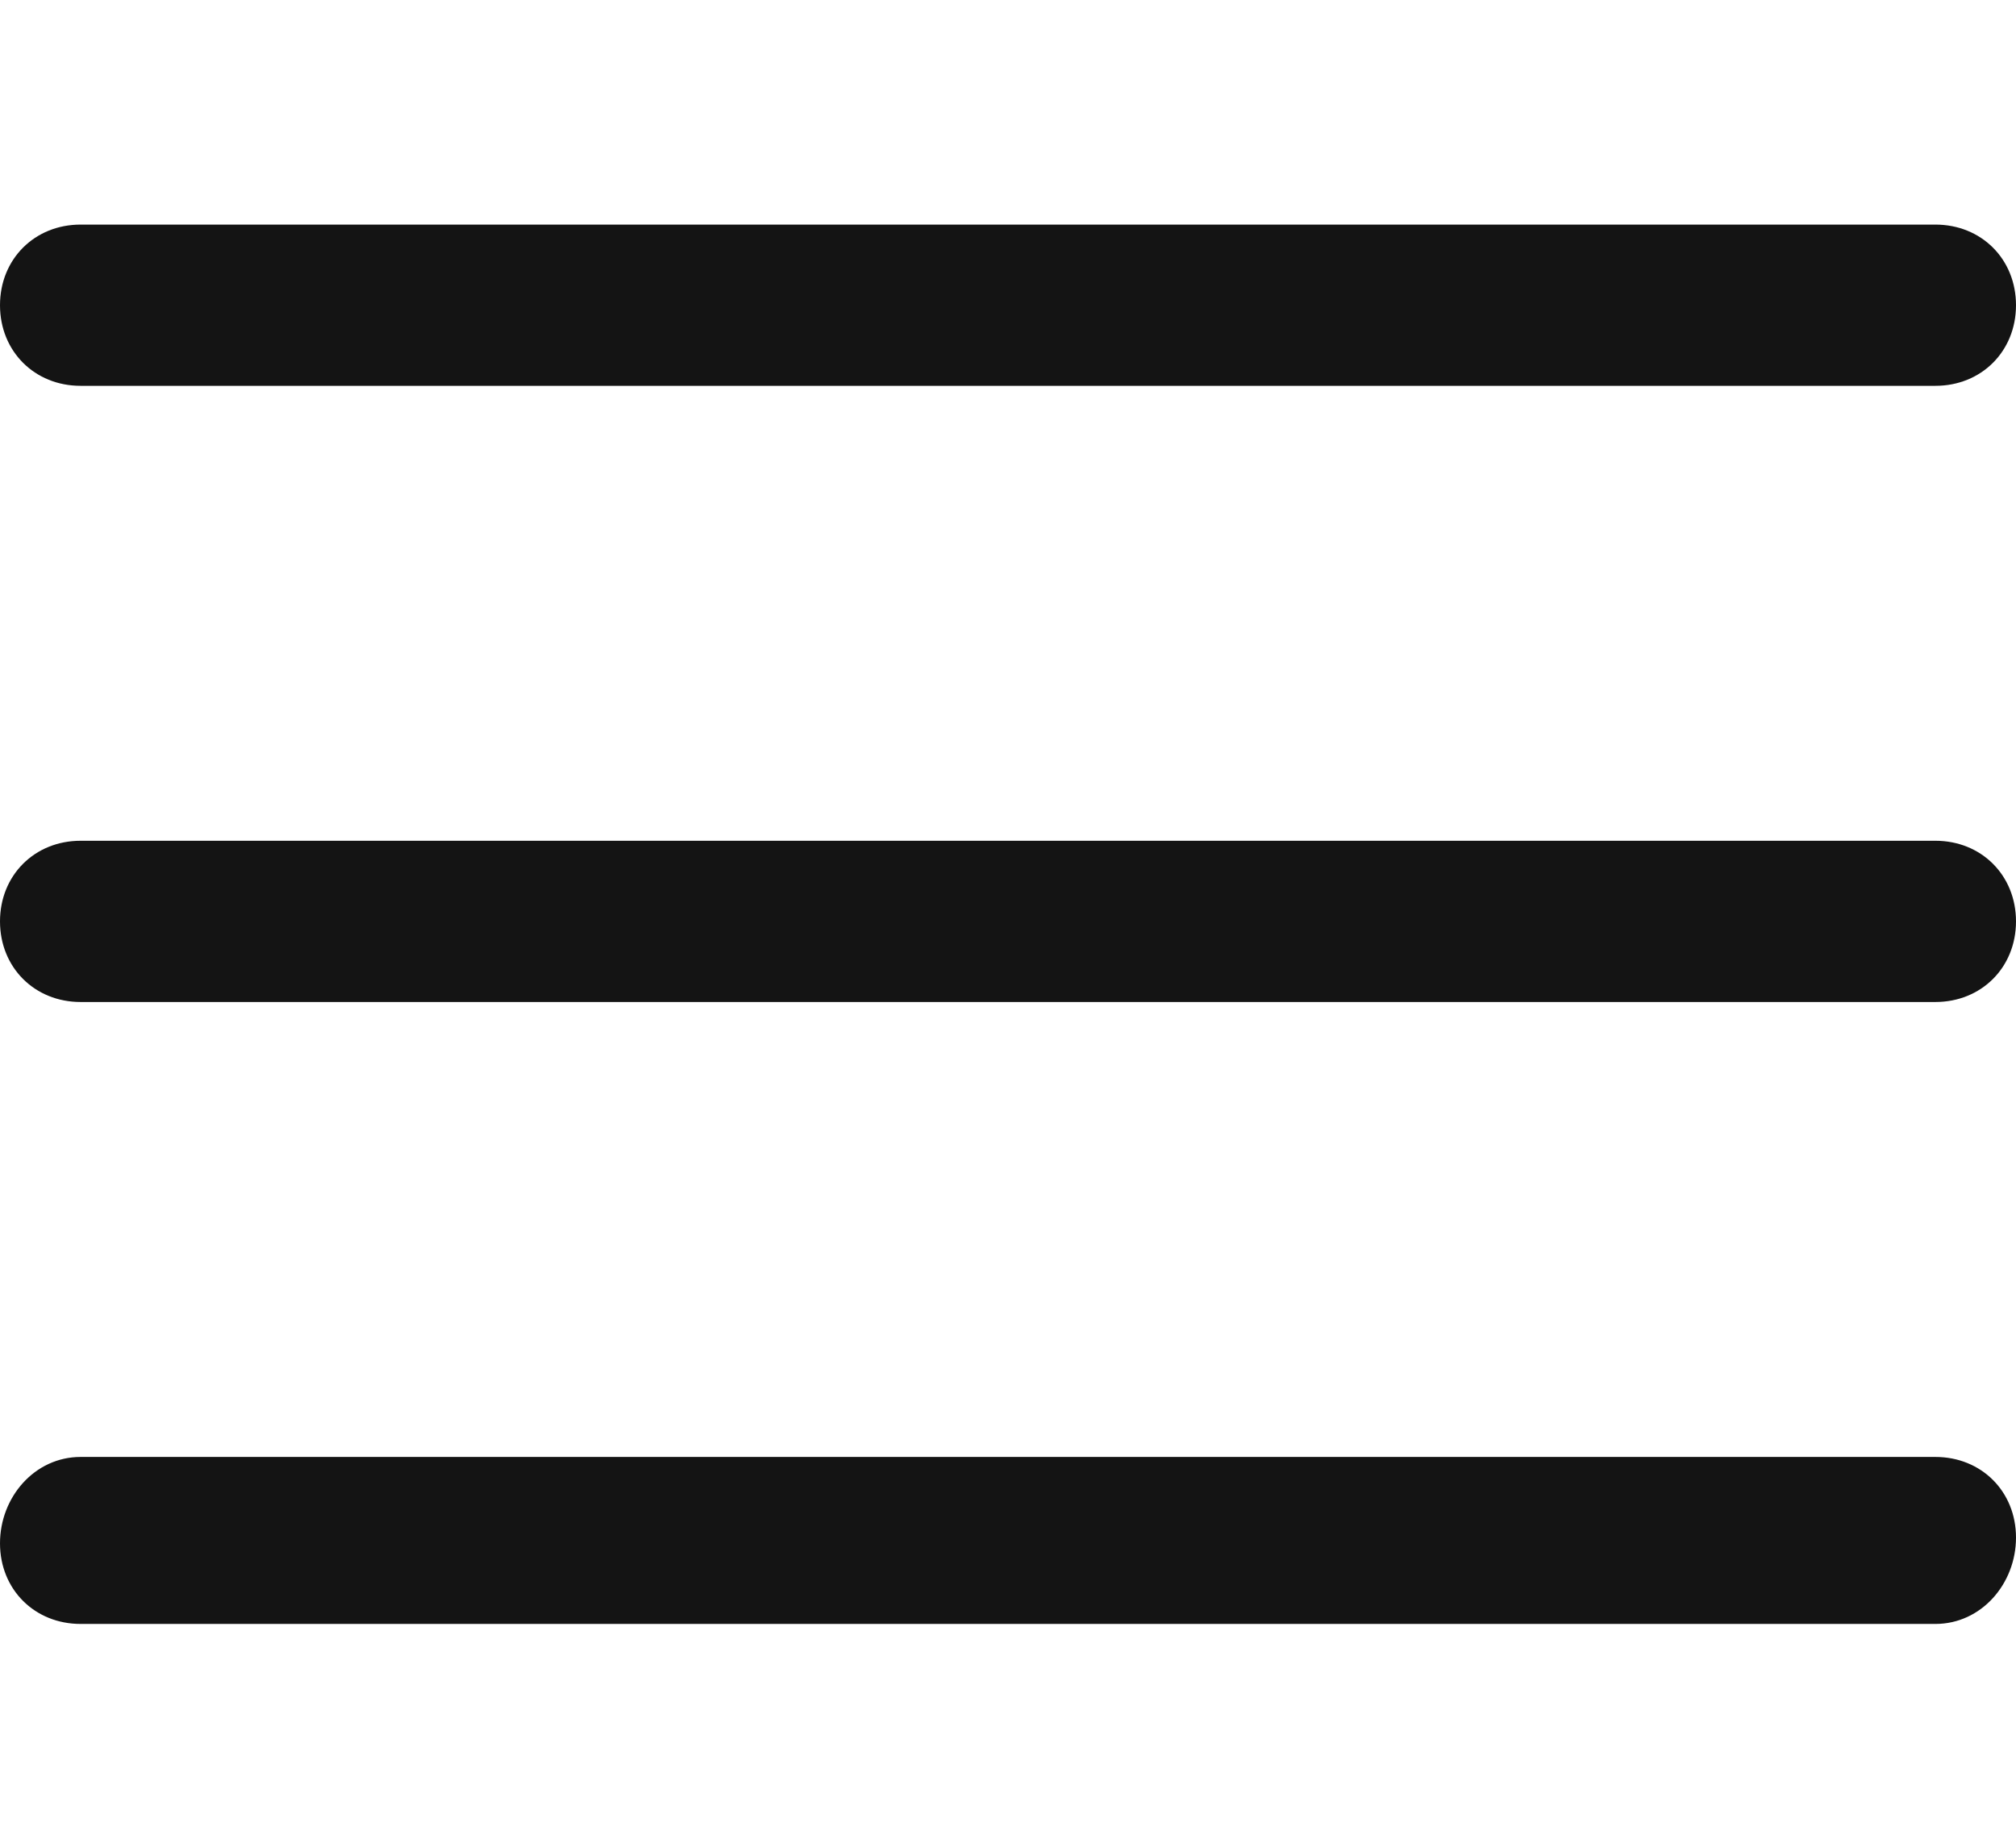 <?xml version="1.0" encoding="utf-8"?>
<!-- Generator: Adobe Illustrator 24.0.0, SVG Export Plug-In . SVG Version: 6.00 Build 0)  -->
<svg version="1.1" id="レイヤー_1" xmlns="http://www.w3.org/2000/svg" xmlns:xlink="http://www.w3.org/1999/xlink" x="0px"
	 y="0px" viewBox="0 0 35 32" style="enable-background:new 0 0 35 32;" xml:space="preserve">
<style type="text/css">
	.st0{fill-rule:evenodd;clip-rule:evenodd;fill:#141414;}
</style>
<path id="icon_menu.svg" class="st0" d="M33.6,14.6H1.4C0.6,14.6,0,15.2,0,16c0,0.8,0.6,1.4,1.4,1.4h32.2c0.8,0,1.4-0.6,1.4-1.4
	C35,15.2,34.4,14.6,33.6,14.6z M33.6,3.9H1.4C0.6,3.9,0,4.5,0,5.3c0,0.8,0.6,1.4,1.4,1.4c0,0,0,0,0,0h32.2c0.8,0,1.4-0.6,1.4-1.4
	C35,4.5,34.4,3.9,33.6,3.9C33.6,3.9,33.6,3.9,33.6,3.9z M33.6,25.3H1.4C0.6,25.3,0,26,0,26.8c0,0.8,0.6,1.4,1.4,1.4h32.2
	c0.8,0,1.4-0.7,1.4-1.5C35,25.9,34.4,25.3,33.6,25.3z"/>
</svg>
